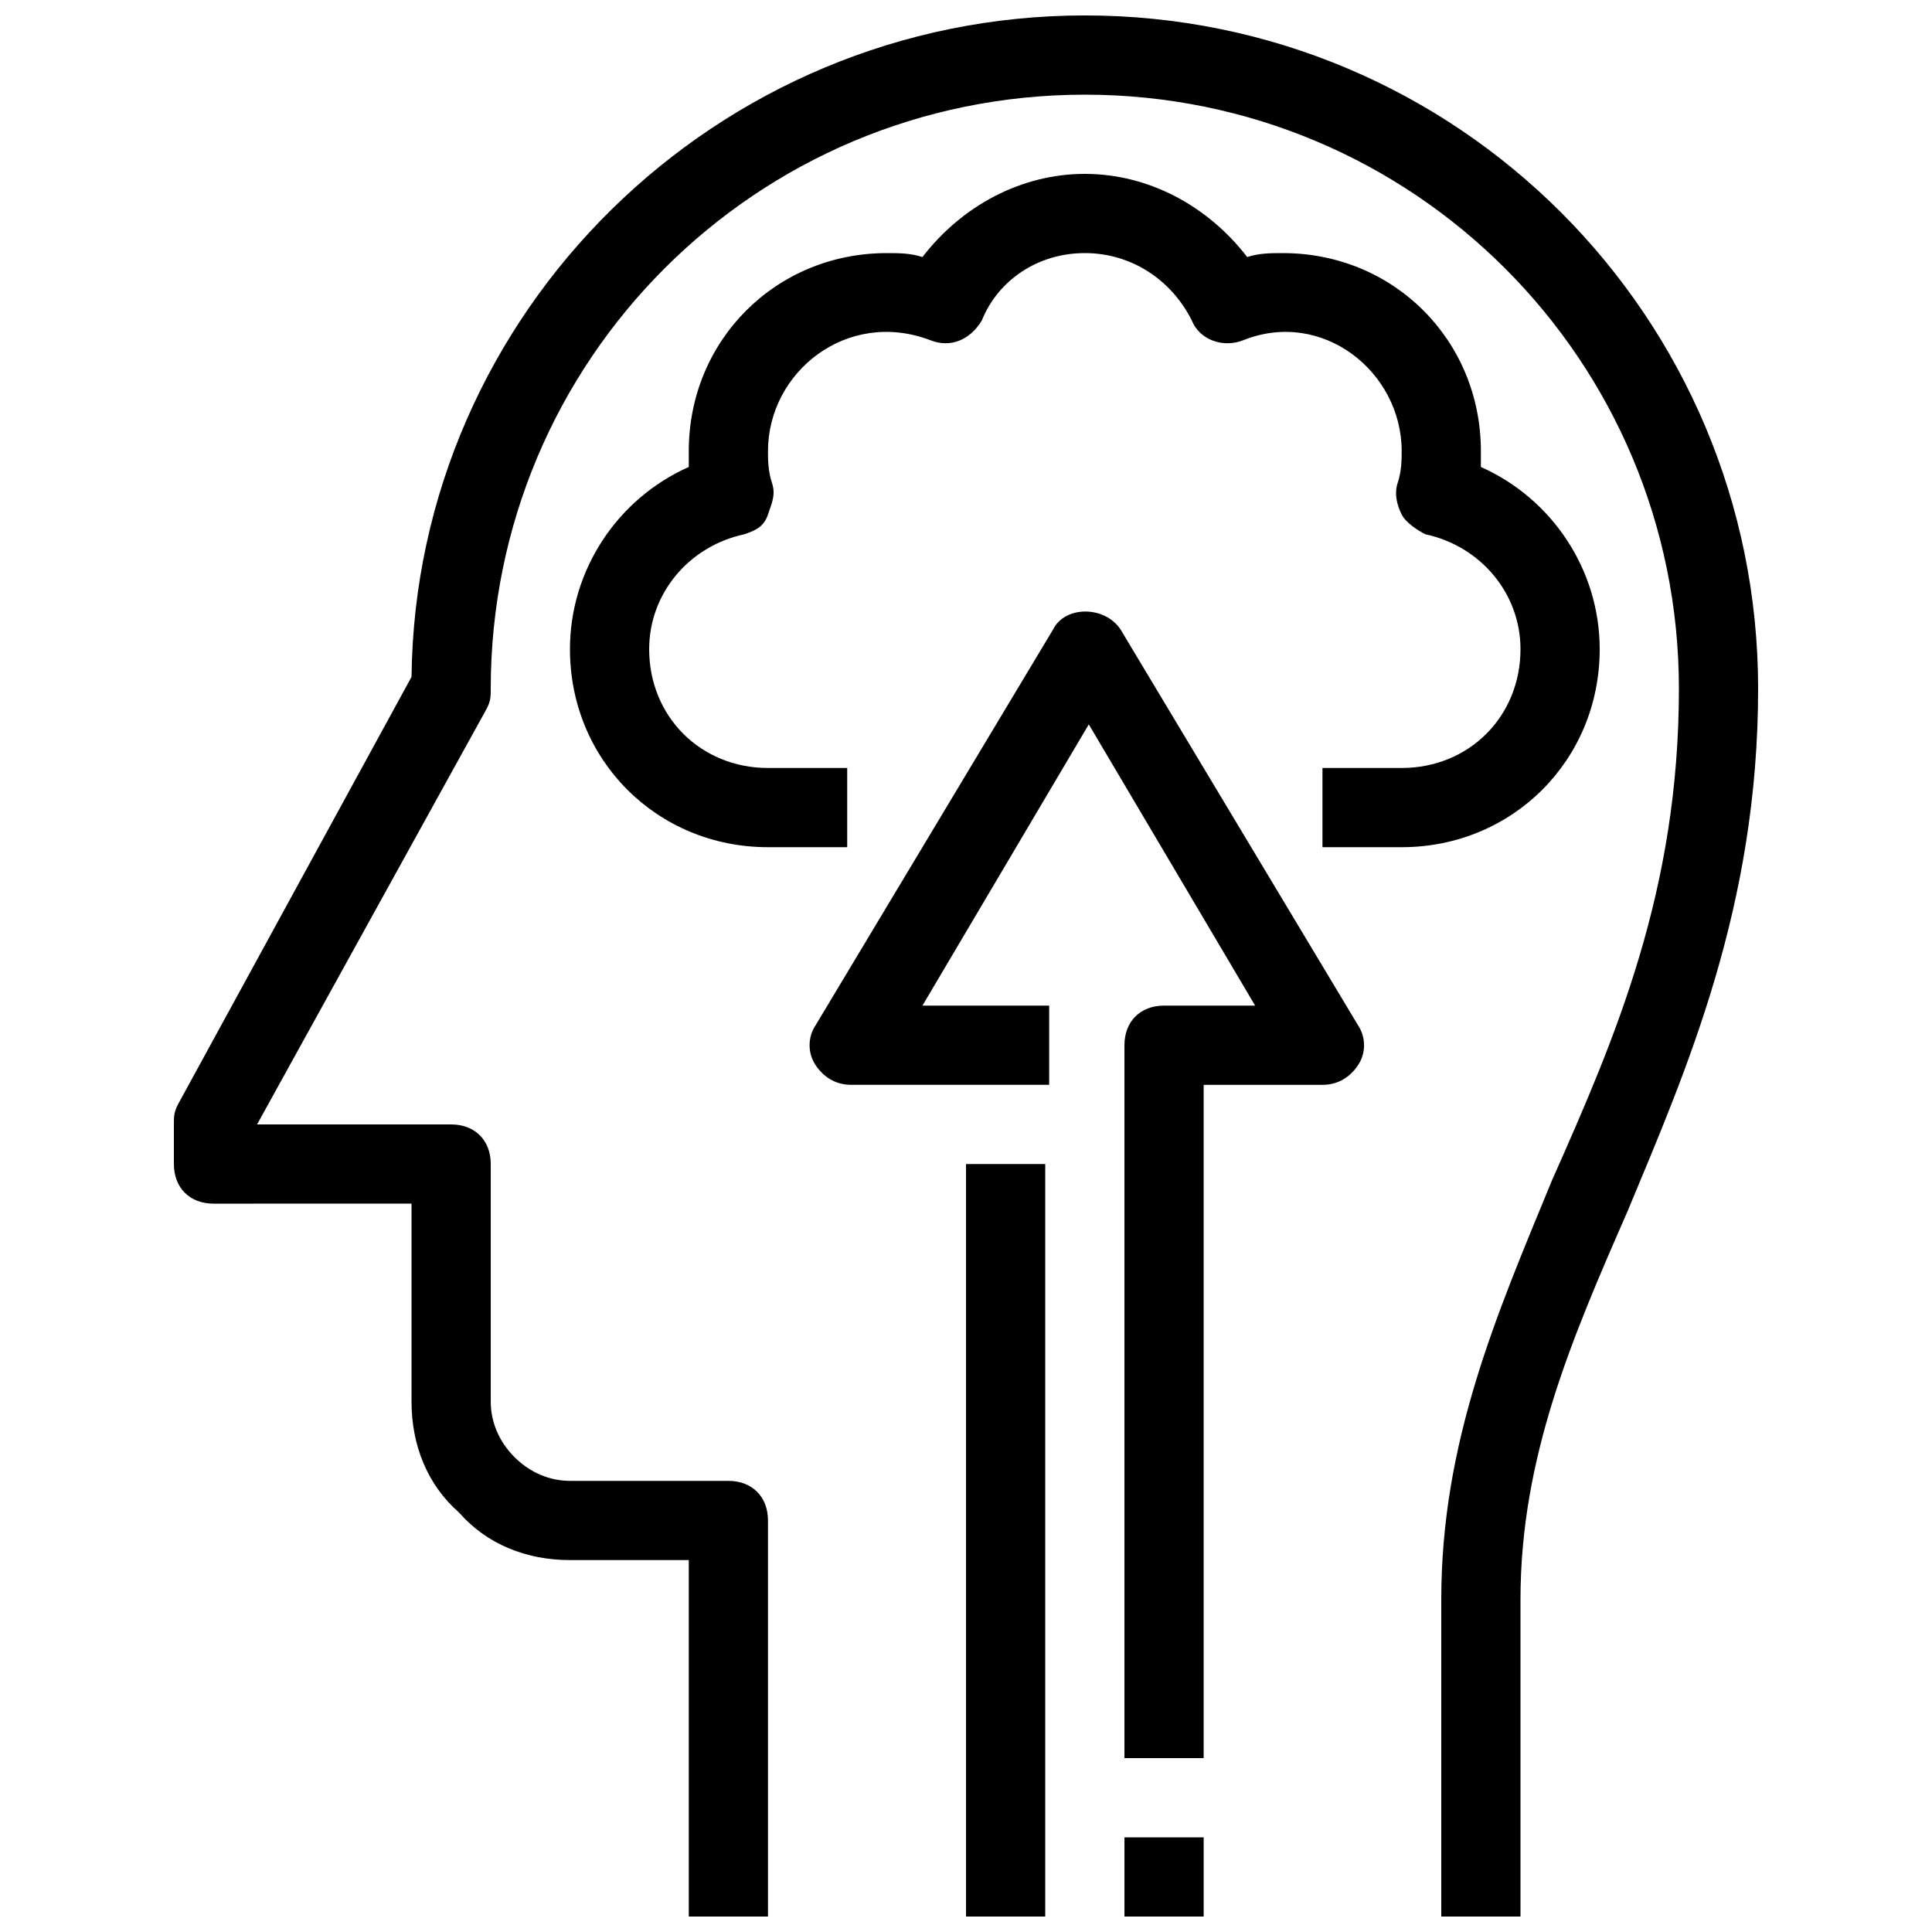 <?xml version="1.0" encoding="UTF-8"?>
<!-- Uploaded to: SVG Repo, www.svgrepo.com, Generator: SVG Repo Mixer Tools -->
<svg width="800px" height="800px" version="1.1" viewBox="144 144 512 512" xmlns="http://www.w3.org/2000/svg">
 <defs>
  <clipPath id="a">
   <path d="m190 148.09h420v503.81h-420z"/>
  </clipPath>
 </defs>
 <g clip-path="url(#a)">
  <path d="m609.92 326.53c0 57.727-18.895 100.76-34.637 138.55-14.695 33.586-28.34 65.074-28.34 102.86v83.969h-20.992v-83.969c0-41.984 14.695-75.57 29.391-111.26 16.793-37.785 33.586-76.621 33.586-130.15 0-87.117-70.324-157.44-157.44-157.44s-157.44 70.324-157.44 157.44c0 2.098 0 3.148-1.051 5.246l-60.871 110.21h51.43c6.297 0 10.496 4.199 10.496 10.496v62.977c0 5.246 2.098 10.496 6.297 14.695 4.199 4.195 9.445 6.293 14.695 6.293h41.984c6.297 0 10.496 4.199 10.496 10.496v104.96h-20.992v-94.465h-31.488c-11.547 0-22.043-4.199-29.391-12.594-8.395-7.348-12.594-17.844-12.594-29.391v-52.48l-52.48 0.004c-6.297 0-10.496-4.199-10.496-10.496v-10.496c0-2.098 0-3.148 1.051-5.246l61.926-113.36c1.051-96.566 80.82-175.29 178.43-175.29 98.66 0 178.43 79.77 178.43 178.43zm-41.984-10.496c0-20.992-12.594-39.887-31.488-48.281v-4.199c0-29.391-23.09-52.48-52.48-52.48-3.148 0-6.297 0-9.445 1.051-10.496-13.645-26.238-22.043-43.031-22.043s-32.539 8.398-43.035 22.043c-3.148-1.051-6.297-1.051-9.445-1.051-29.391 0-52.48 23.09-52.48 52.48v4.199c-18.895 8.398-31.488 27.289-31.488 48.281 0 29.391 23.09 52.48 52.48 52.48h20.992v-20.992h-20.992c-17.844 0-31.488-13.645-31.488-31.488 0-14.695 10.496-27.289 25.191-30.438 3.148-1.051 5.246-2.098 6.297-5.246 1.051-3.148 2.098-5.246 1.051-8.398-1.051-3.152-1.051-6.301-1.051-8.398 0-20.992 20.992-37.785 43.035-29.391 5.246 2.098 10.496 0 13.645-5.246 4.195-10.496 14.691-17.844 27.289-17.844 12.594 0 23.09 7.348 28.34 17.844 2.098 5.246 8.398 7.348 13.645 5.246 20.988-8.395 41.98 8.398 41.98 29.391 0 2.098 0 5.246-1.051 8.398-1.051 3.148 0 6.297 1.051 8.398 1.051 2.098 4.199 4.199 6.297 5.246 14.695 3.148 25.191 15.742 25.191 30.438 0 17.844-13.645 31.488-31.488 31.488h-20.992v20.992h20.992c29.391 0 52.48-23.094 52.48-52.48zm-167.93 335.87h20.992v-199.42h-20.992zm40.934-341.12c-4.199-6.297-14.695-6.297-17.844 0l-62.977 104.96c-2.098 3.148-2.098 7.348 0 10.496 2.098 3.148 5.246 5.246 9.445 5.246h52.48v-20.992h-33.586l44.082-74.523 44.082 74.523-24.137 0.004c-6.297 0-10.496 4.199-10.496 10.496v188.93h20.992v-178.43h31.488c4.199 0 7.348-2.098 9.445-5.246 2.098-3.148 2.098-7.348 0-10.496zm1.051 341.12h20.992v-20.992h-20.992z"/>
 </g>
</svg>
